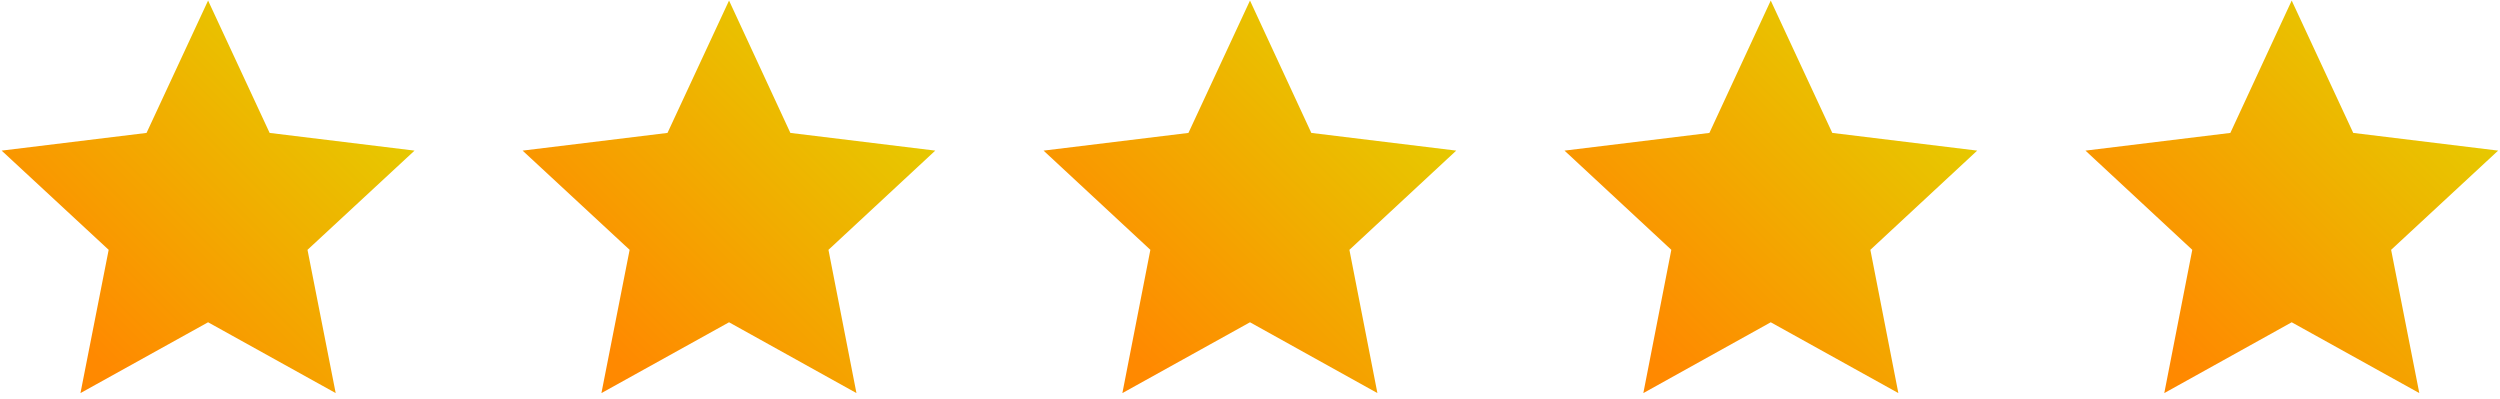 <svg width="188" height="30" viewBox="0 0 188 30" fill="none" xmlns="http://www.w3.org/2000/svg">
<path d="M15.648 0.042L20.276 9.995L31.173 11.326L23.124 18.787L25.244 29.56L15.648 24.235L6.051 29.56L8.172 18.787L0.123 11.326L11.02 9.995L15.648 0.042Z" fill="url(#paint0_linear_126_4109)"/>
<path d="M54.824 0.042L59.436 9.995L70.333 11.326L62.3 18.787L64.405 29.56L54.824 24.235L45.227 29.56L47.348 18.787L39.299 11.326L50.196 9.995L54.824 0.042Z" fill="url(#paint1_linear_126_4109)"/>
<path d="M93.999 0.042L98.612 9.995L109.509 11.326L101.475 18.787L103.581 29.56L93.999 24.235L84.403 29.56L86.508 18.787L78.475 11.326L89.371 9.995L93.999 0.042Z" fill="url(#paint2_linear_126_4109)"/>
<path d="M133.16 0.042L137.788 9.995L148.685 11.326L140.651 18.787L142.756 29.56L133.16 24.235L123.579 29.56L125.684 18.787L117.65 11.326L128.547 9.995L133.16 0.042Z" fill="url(#paint3_linear_126_4109)"/>
<path d="M172.336 0.042L176.964 9.995L187.86 11.326L179.812 18.787L181.932 29.56L172.336 24.235L162.754 29.56L164.859 18.787L156.826 11.326L167.723 9.995L172.336 0.042Z" fill="url(#paint4_linear_126_4109)"/>
<defs>
<linearGradient id="paint0_linear_126_4109" x1="6.732" y1="26.387" x2="25.941" y2="7.193" gradientUnits="userSpaceOnUse">
<stop stop-color="#FF8900"/>
<stop offset="1" stop-color="#E7C700"/>
</linearGradient>
<linearGradient id="paint1_linear_126_4109" x1="45.908" y1="26.387" x2="65.101" y2="7.193" gradientUnits="userSpaceOnUse">
<stop stop-color="#FF8900"/>
<stop offset="1" stop-color="#E7C700"/>
</linearGradient>
<linearGradient id="paint2_linear_126_4109" x1="85.084" y1="26.387" x2="104.277" y2="7.193" gradientUnits="userSpaceOnUse">
<stop stop-color="#FF8900"/>
<stop offset="1" stop-color="#E7C700"/>
</linearGradient>
<linearGradient id="paint3_linear_126_4109" x1="124.26" y1="26.387" x2="143.453" y2="7.193" gradientUnits="userSpaceOnUse">
<stop stop-color="#FF8900"/>
<stop offset="1" stop-color="#E7C700"/>
</linearGradient>
<linearGradient id="paint4_linear_126_4109" x1="163.435" y1="26.387" x2="182.629" y2="7.193" gradientUnits="userSpaceOnUse">
<stop stop-color="#FF8900"/>
<stop offset="1" stop-color="#E7C700"/>
</linearGradient>
</defs>
</svg>
